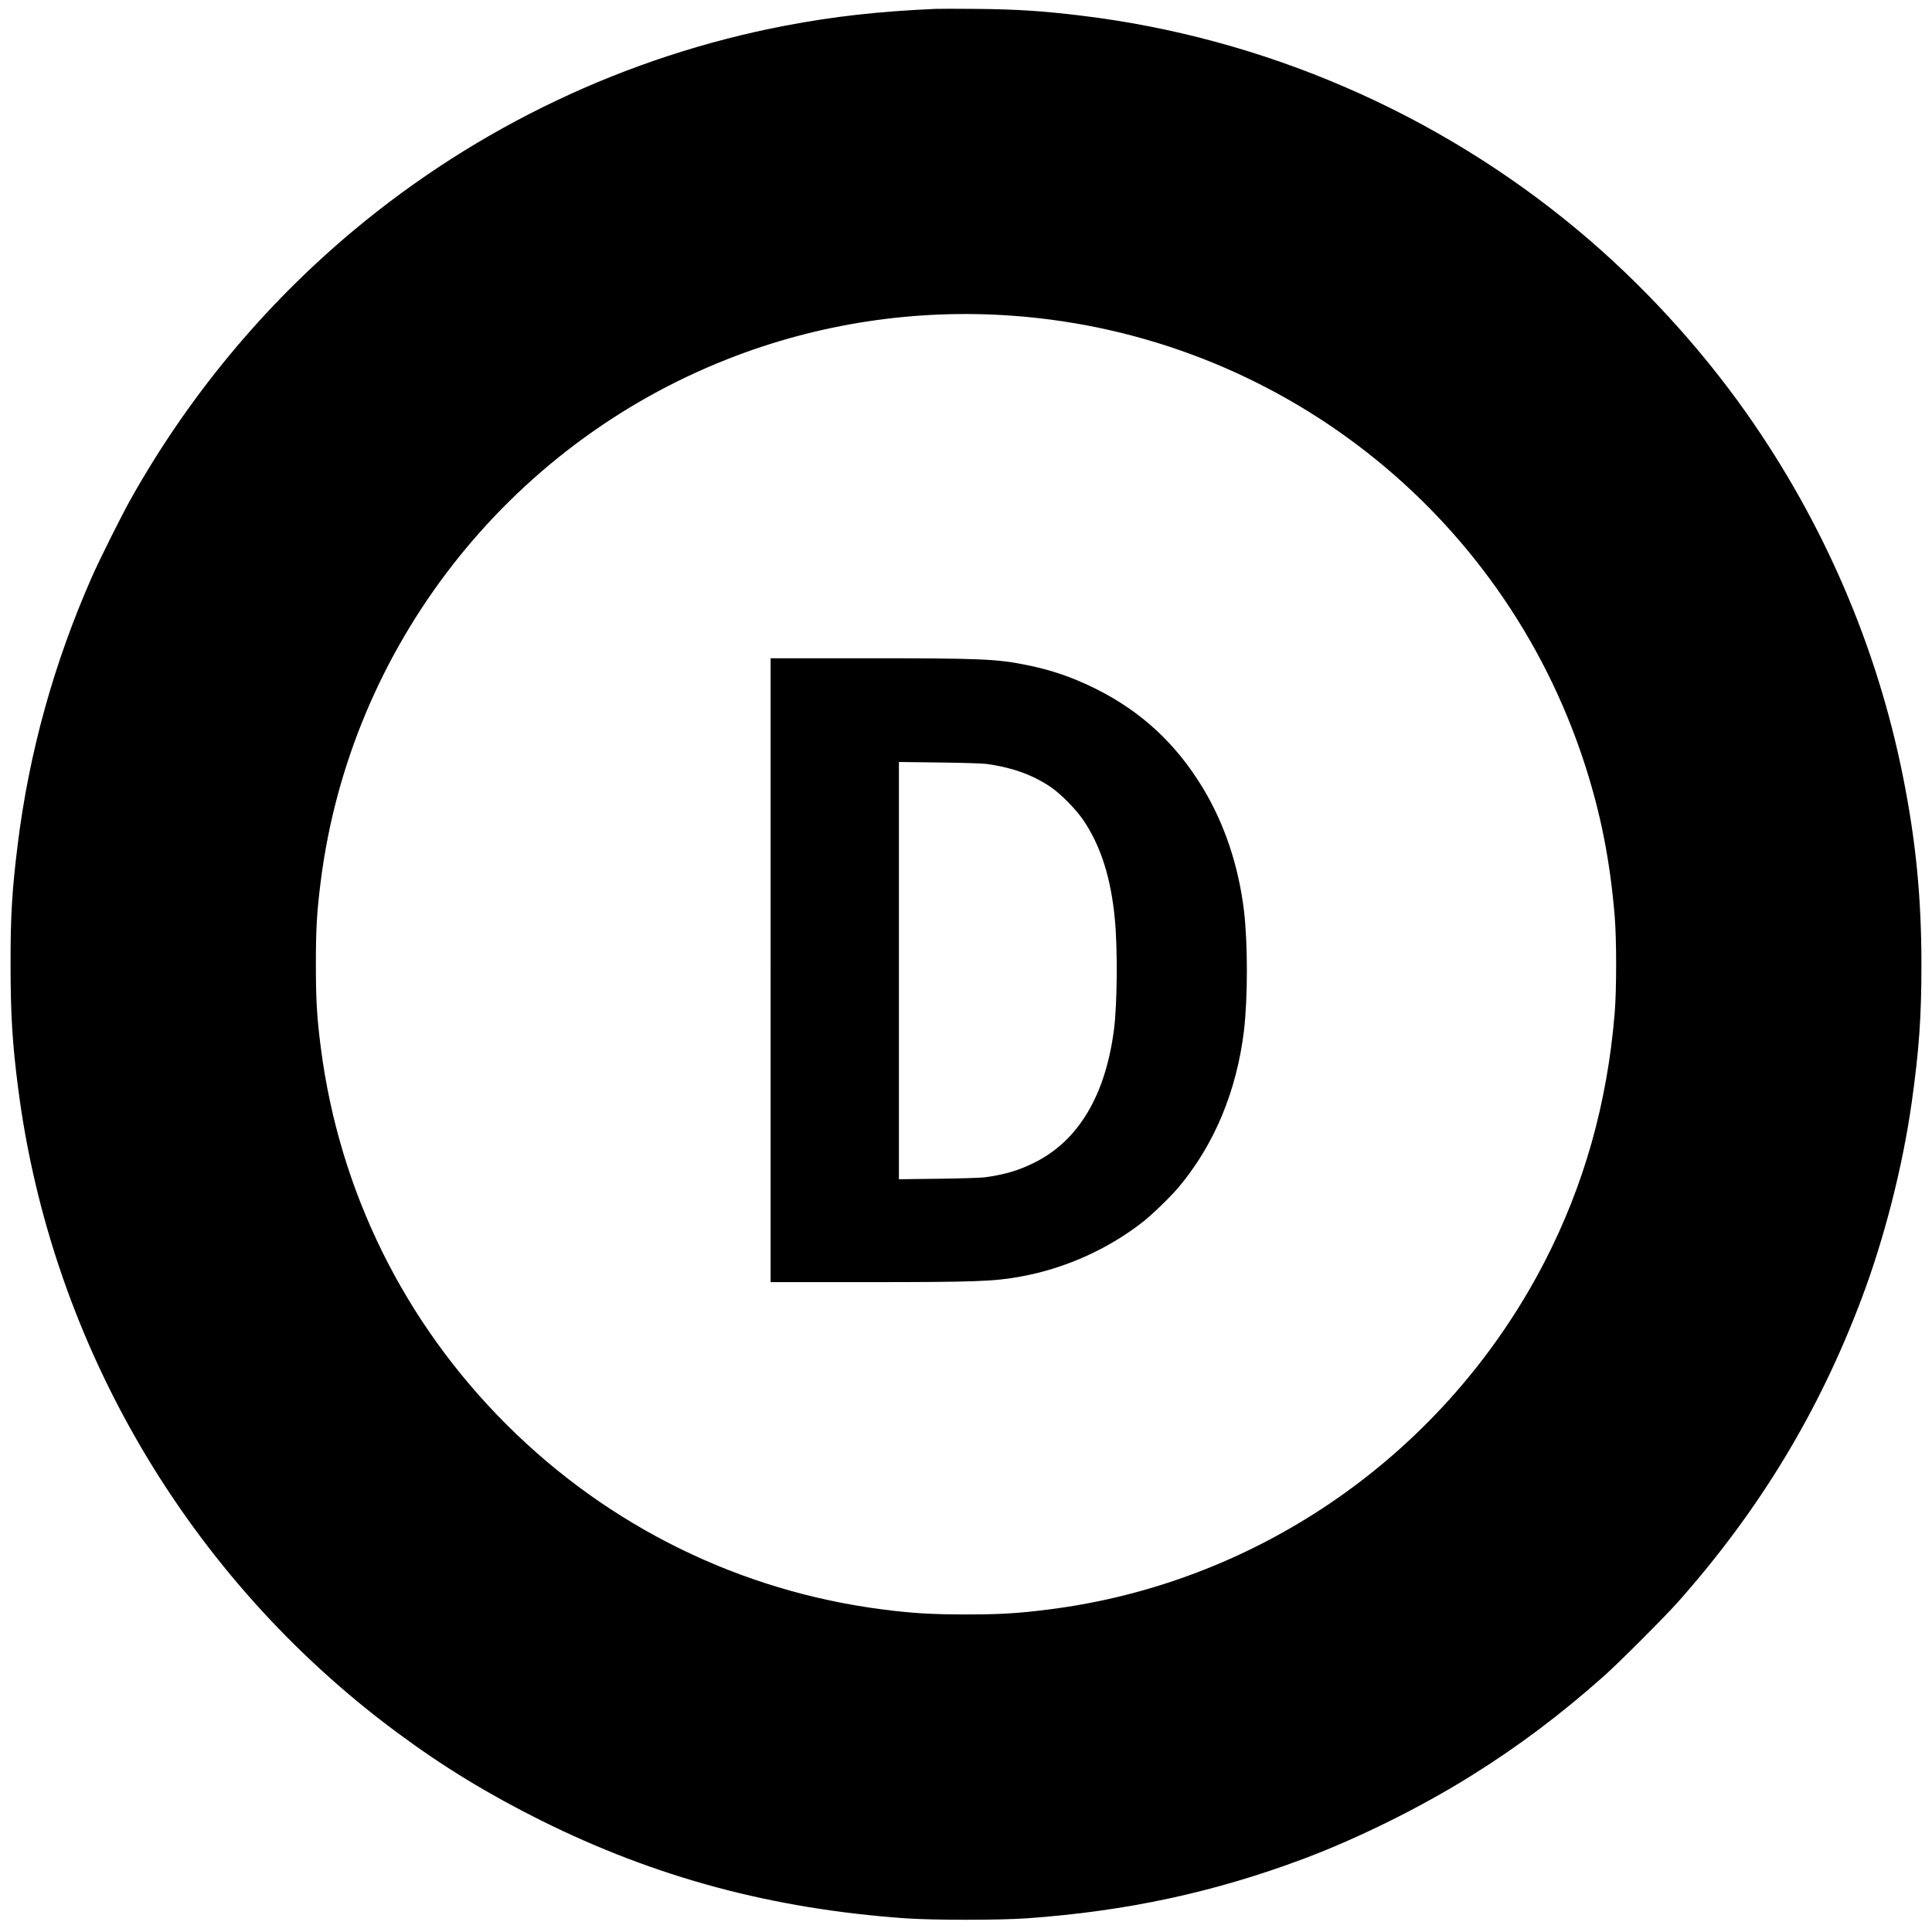 <?xml version="1.0" standalone="no"?>
<!DOCTYPE svg PUBLIC "-//W3C//DTD SVG 20010904//EN"
 "http://www.w3.org/TR/2001/REC-SVG-20010904/DTD/svg10.dtd">
<svg version="1.0" xmlns="http://www.w3.org/2000/svg"
 width="2304pt" height="2304pt" viewBox="0 0 2304 2304"
 preserveAspectRatio="xMidYMid meet">
<g transform="translate(0,2304) scale(0.1,-0.1)"
fill="#000000" stroke="none">
<path d="M11155 22934 c-669 -29 -1216 -90 -1790 -200 -1890 -361 -3666 -1204
-5149 -2443 -1070 -894 -1976 -1987 -2661 -3211 -110 -197 -370 -717 -459
-920 -454 -1029 -750 -2098 -885 -3193 -67 -536 -86 -852 -85 -1427 0 -586 21
-943 90 -1475 393 -3056 2032 -5844 4519 -7686 552 -409 1082 -732 1715 -1048
1371 -682 2759 -1055 4349 -1168 331 -23 1113 -23 1445 0 1192 85 2232 309
3305 711 646 243 1390 611 1992 987 561 349 1065 728 1589 1193 174 155 721
702 876 876 975 1098 1686 2272 2197 3630 270 717 489 1575 596 2340 88 628
115 1017 115 1645 -1 800 -67 1470 -220 2234 -309 1548 -947 3029 -1865 4332
-563 799 -1258 1554 -2005 2178 -1683 1407 -3758 2303 -5934 2565 -462 56
-774 76 -1260 80 -217 2 -431 2 -475 0z m930 -3660 c3144 -232 5830 -2334
6808 -5329 195 -598 308 -1167 363 -1831 23 -277 23 -875 0 -1154 -89 -1079
-365 -2056 -840 -2975 -1175 -2269 -3391 -3822 -5911 -4139 -360 -46 -580 -59
-985 -59 -406 0 -639 14 -990 59 -1702 218 -3268 987 -4485 2201 -1227 1223
-1999 2789 -2219 4498 -47 361 -59 571 -59 995 0 423 11 618 58 991 353 2790
2223 5191 4850 6226 1080 426 2247 603 3410 517z"/>
<path d="M9190 11470 l0 -3720 1113 0 c1340 0 1545 8 1867 66 525 95 1034 322
1450 645 112 86 333 300 430 414 428 506 698 1151 785 1875 46 388 46 1043 0
1430 -66 541 -233 1038 -494 1469 -318 523 -730 905 -1270 1175 -280 139 -531
226 -831 286 -358 72 -538 80 -1942 80 l-1108 0 0 -3720z m2575 2460 c301 -42
538 -126 751 -266 130 -85 321 -279 413 -419 202 -305 320 -681 366 -1165 34
-349 29 -1010 -10 -1315 -101 -788 -424 -1329 -950 -1590 -191 -95 -348 -141
-590 -175 -44 -6 -293 -14 -552 -17 l-473 -6 0 2488 0 2488 483 -6 c265 -3
518 -11 562 -17z"/>
</g>
</svg>
